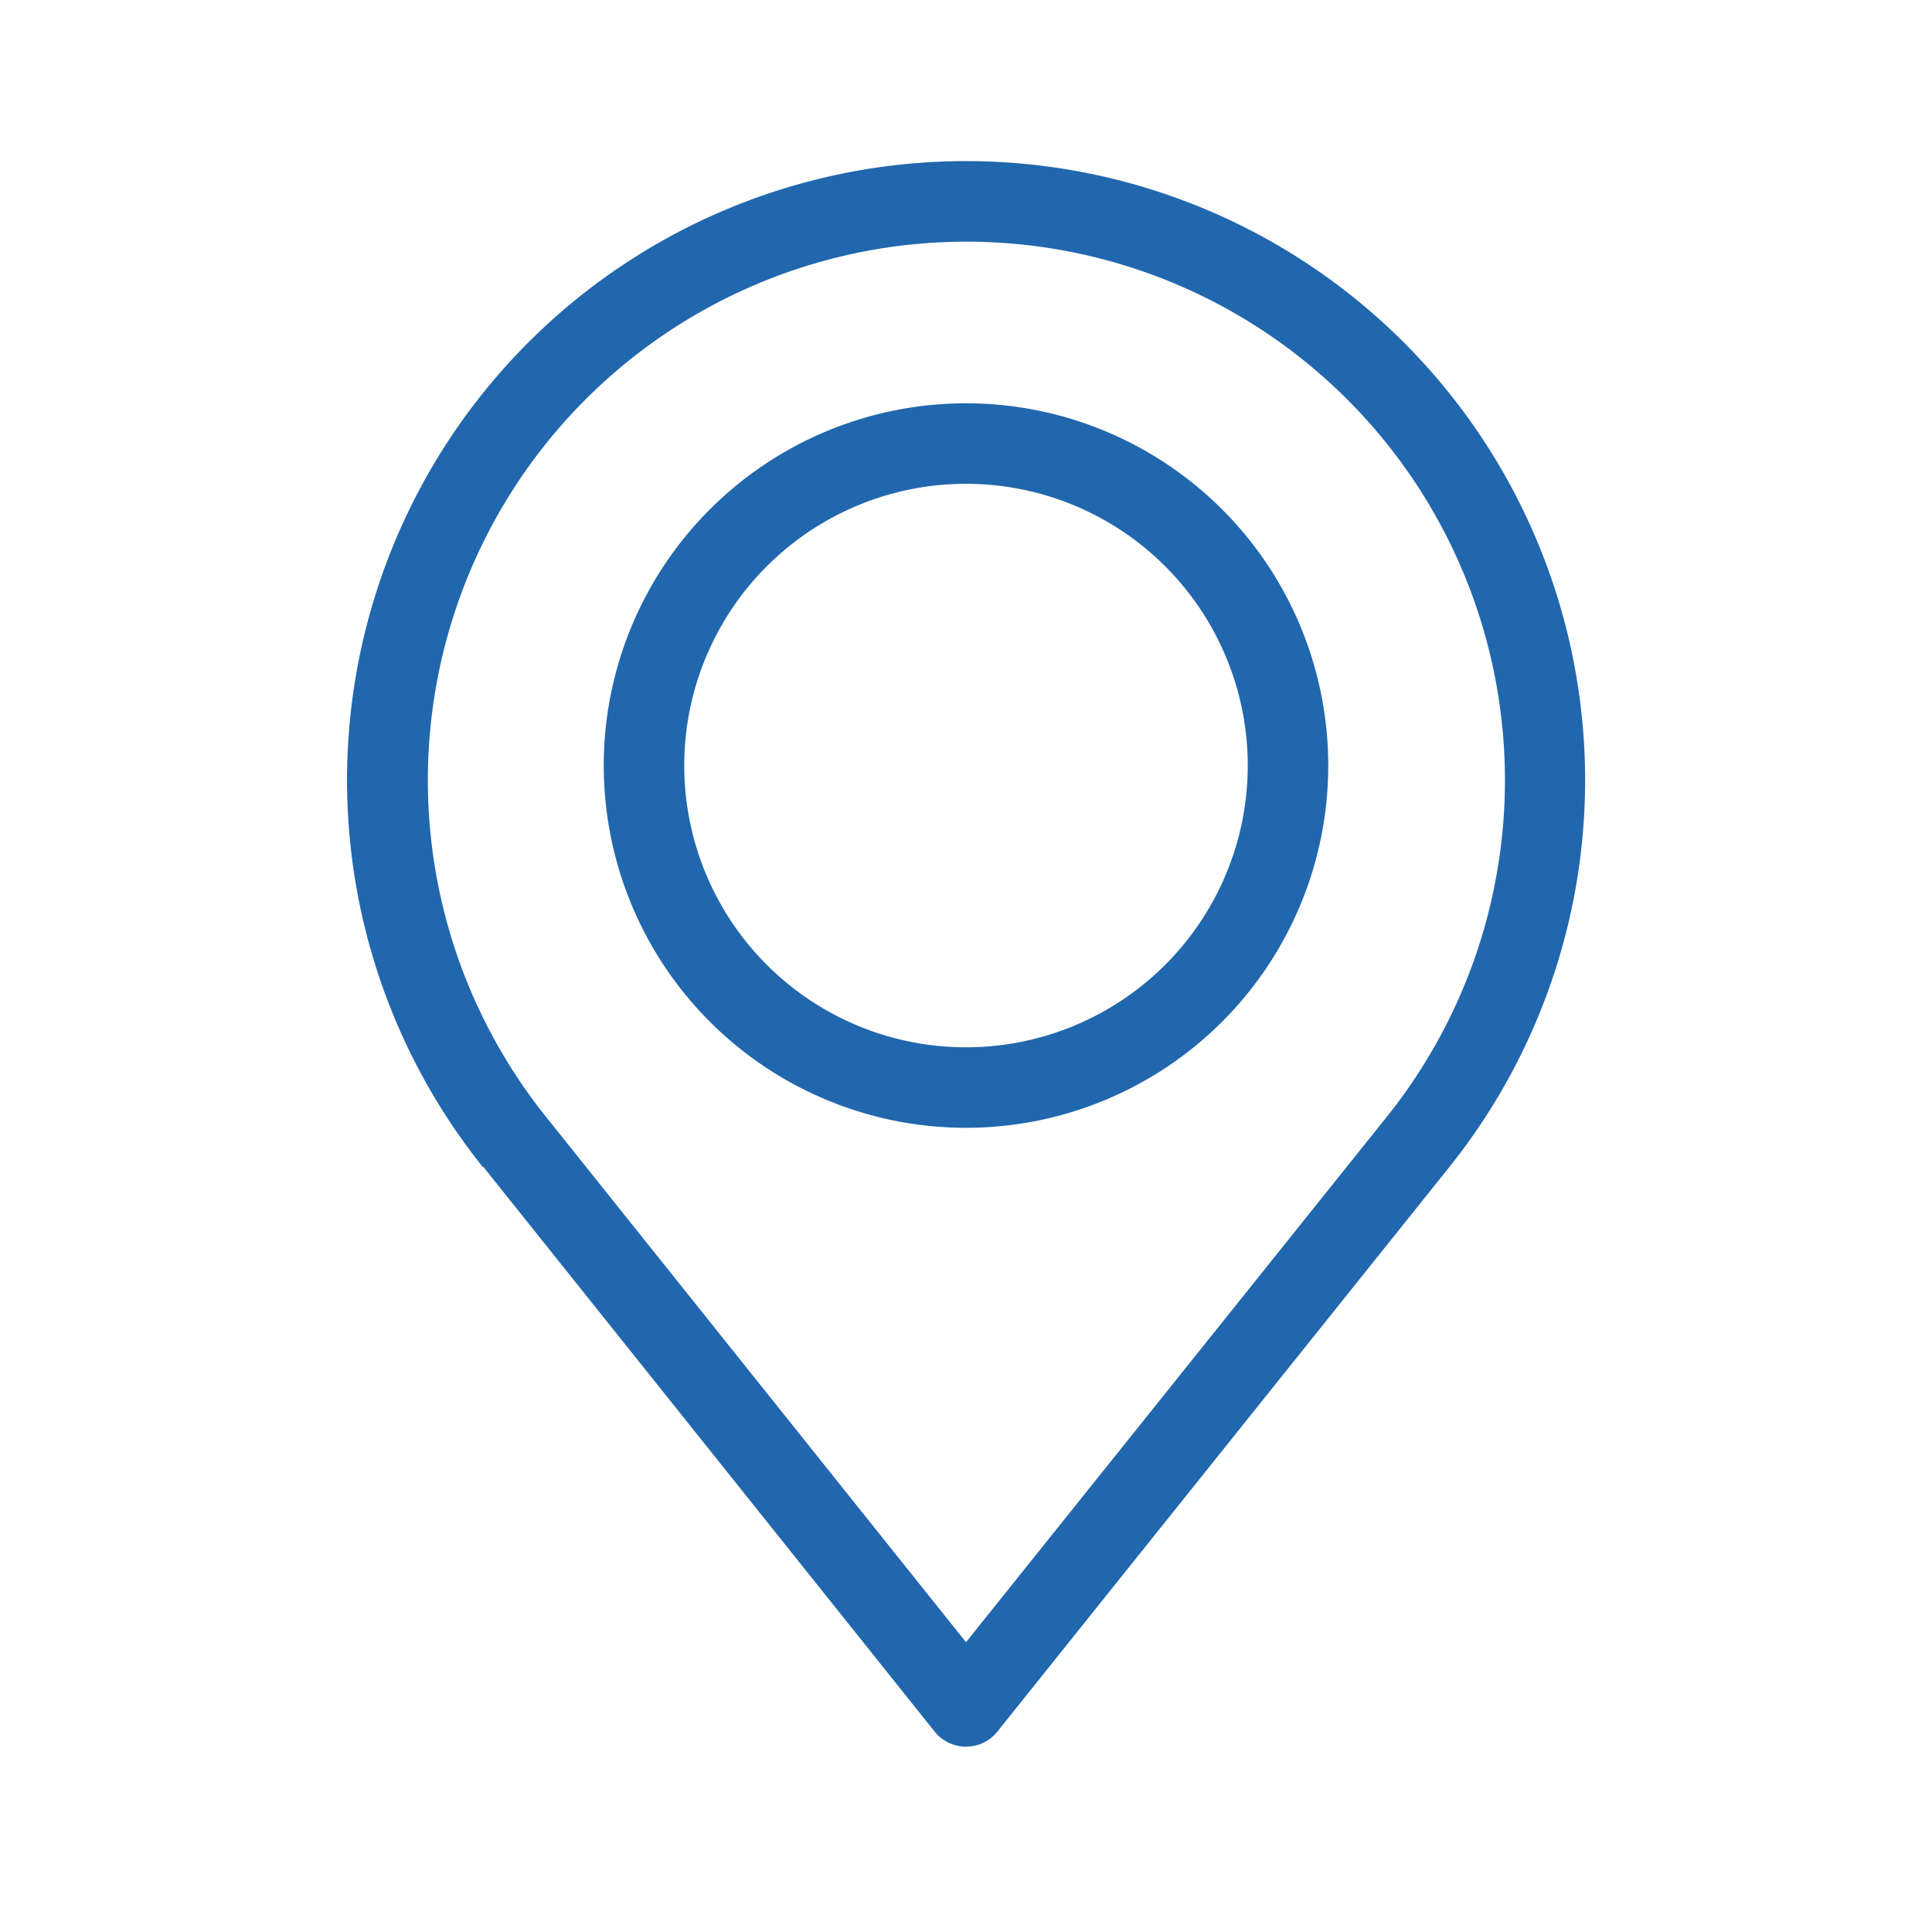 <svg xmlns="http://www.w3.org/2000/svg" width="24" height="24" fill="none"><path fill="#2167ae" d="M17.23 13.87 12 20.4l-5.22-6.53a6.69 6.69 0 1 1 10.45 0M6 14.49l5.61 7.02c.2.25.58.25.78 0l5.62-7.02A7.69 7.69 0 1 0 6 14.5m9.5-4.99a3.5 3.5 0 1 0-7 0 3.5 3.5 0 0 0 7 0m1 0a4.5 4.5 0 1 1-9 0 4.5 4.5 0 0 1 9 0"/></svg>